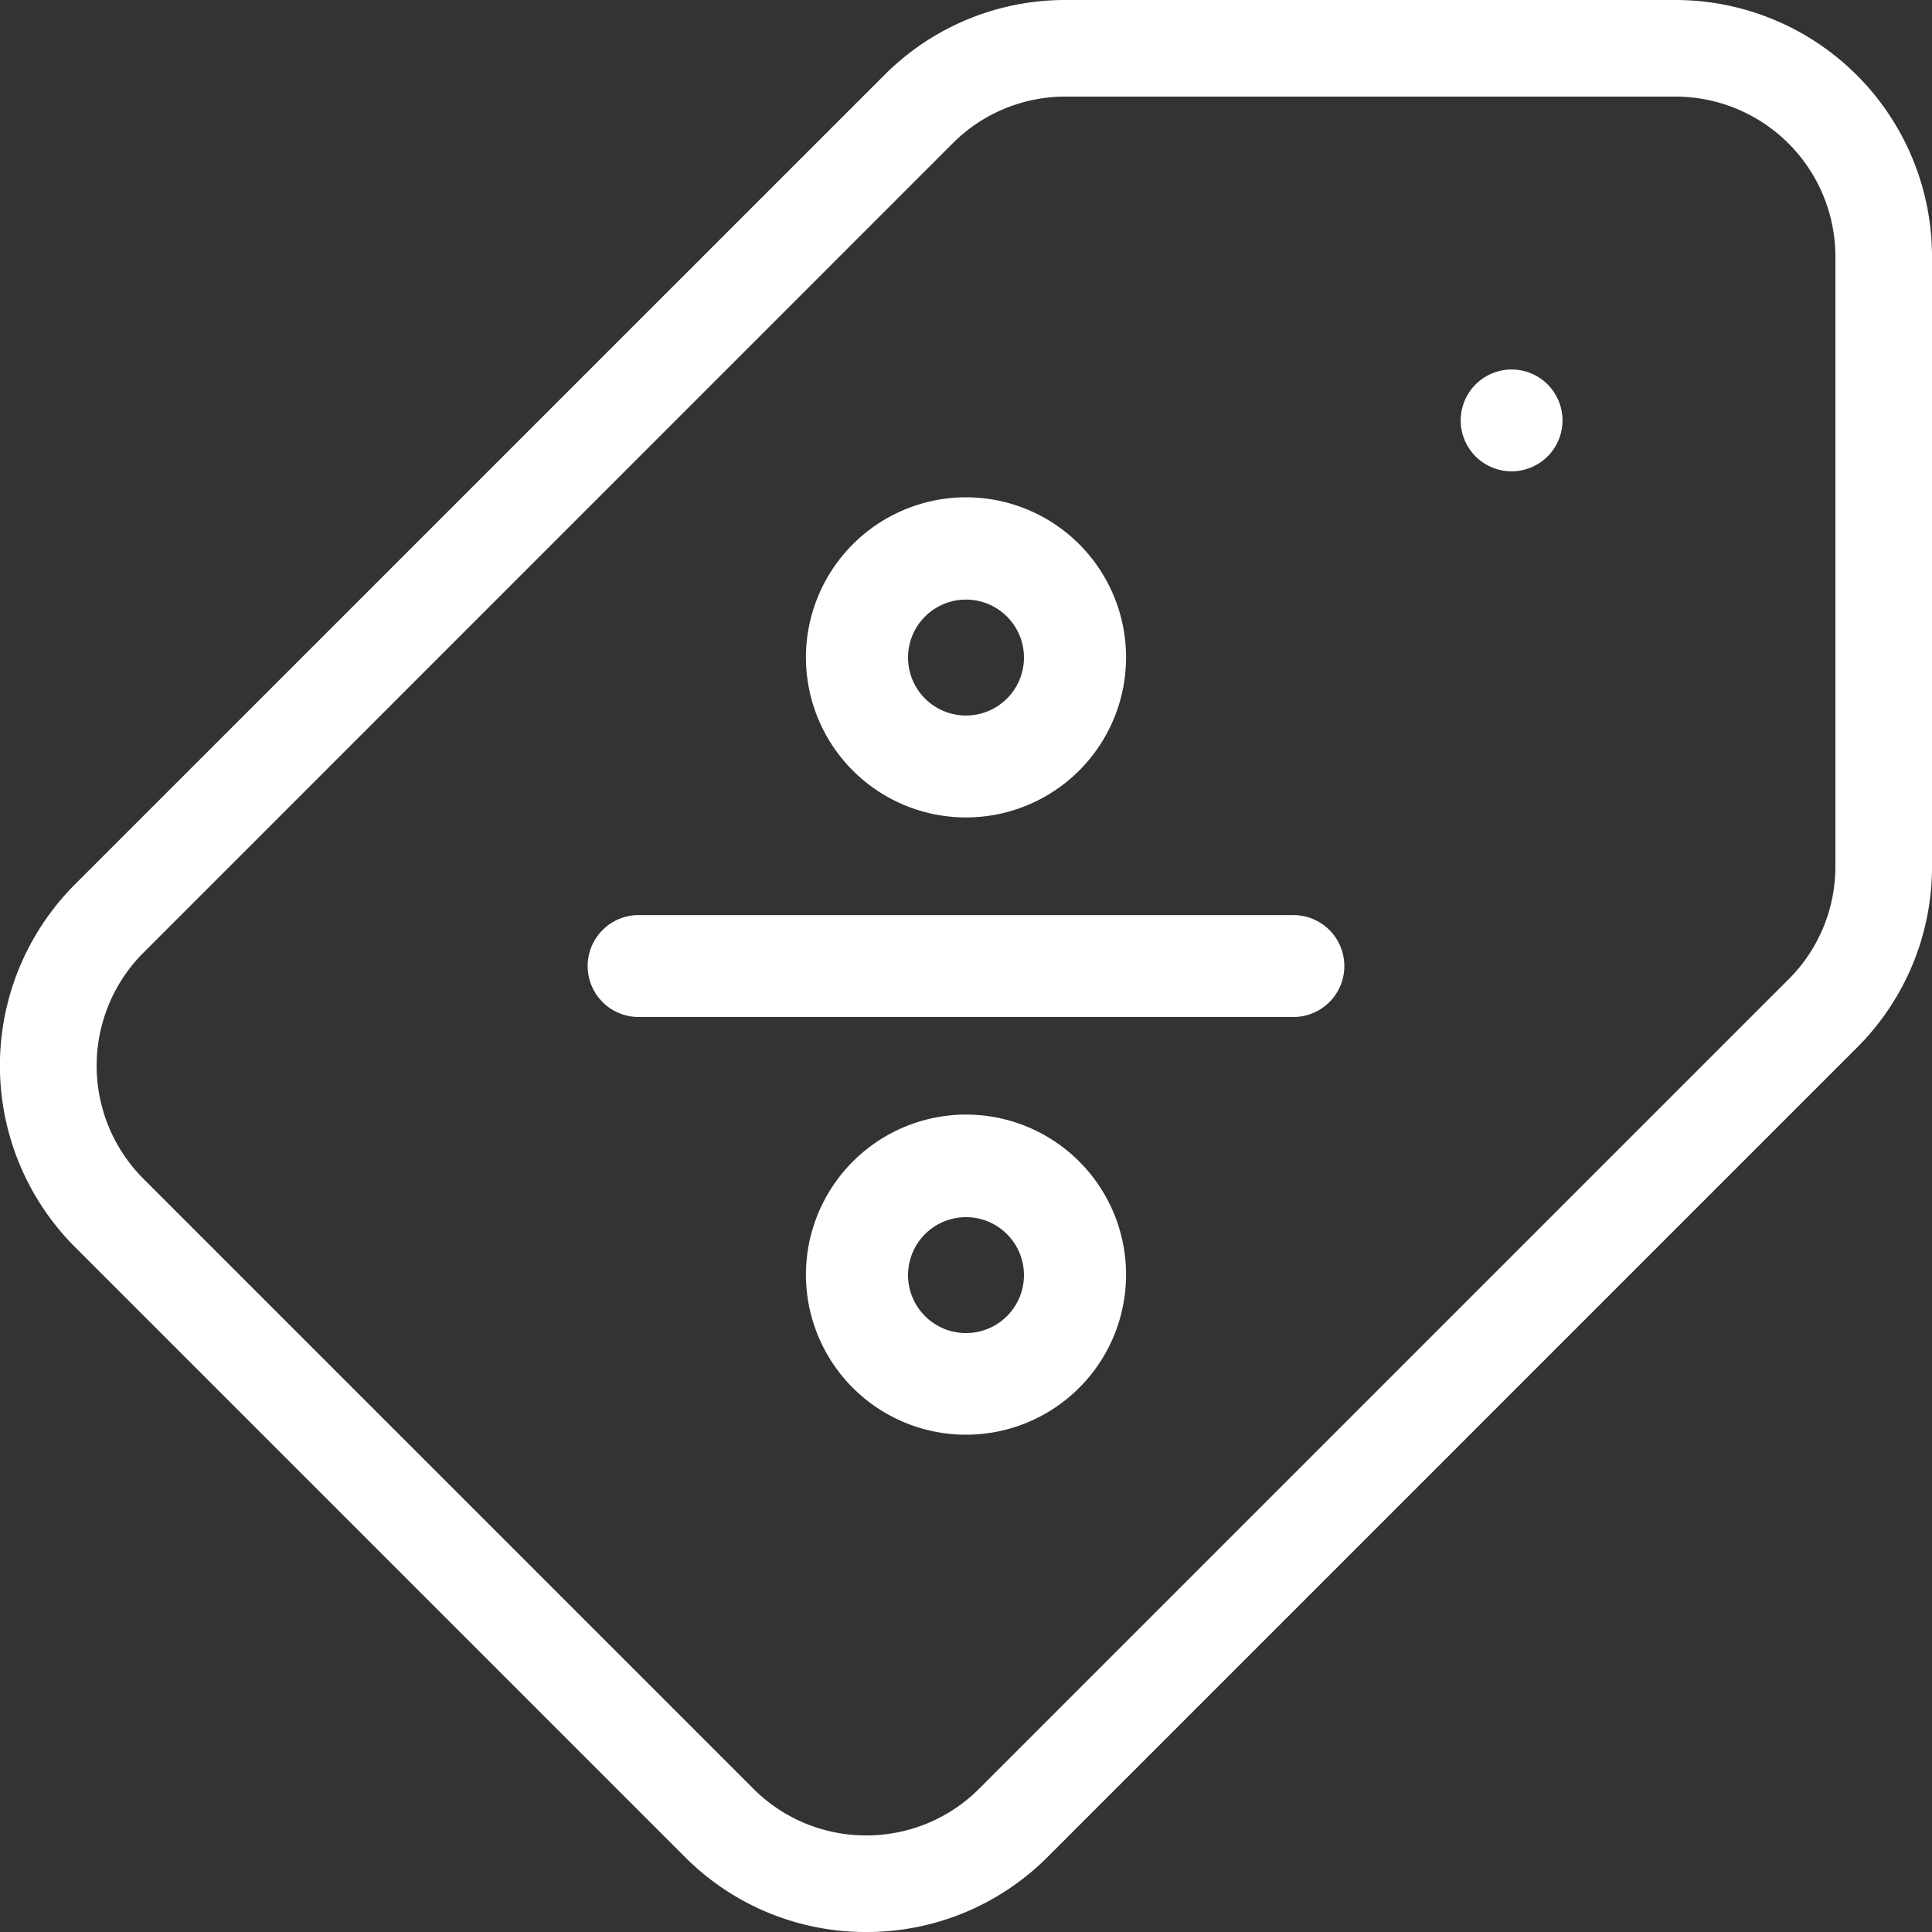 <svg viewBox="0 0 20 20" height="20" width="20" xmlns="http://www.w3.org/2000/svg">
  <rect x="0" y="0" width="20" height="20" fill="#333333" stroke="none"/>
  <path fill="#fff" transform="translate(1 1)" d="M7.967,18a1.646,1.646,0,0,0,1.172-.486l8.375-8.375A1.646,1.646,0,0,0,18,7.967V1.657A1.657,1.657,0,0,0,16.343,0h-6.31A1.646,1.646,0,0,0,8.861.485L.486,8.861a1.656,1.656,0,0,0,0,2.343l6.31,6.31A1.646,1.646,0,0,0,7.967,18M9,10.538A1.657,1.657,0,1,1,7.343,12.2,1.659,1.659,0,0,1,9,10.538M5.611,8.473h6.778a.527.527,0,0,1,0,1.055H5.611a.527.527,0,1,1,0-1.055M9,4.148A1.657,1.657,0,1,1,7.343,5.8,1.659,1.659,0,0,1,9,4.148m5.648-1.323a.527.527,0,1,1-.527.527.528.528,0,0,1,.527-.527M9,12.8a.6.6,0,1,0-.6-.6.6.6,0,0,0,.6.6M9,6.407a.6.6,0,1,0-.6-.6.6.6,0,0,0,.6.6M7.967,19a2.639,2.639,0,0,1-1.879-.779l-6.31-6.31a2.656,2.656,0,0,1,0-3.758L8.154-.222A2.64,2.64,0,0,1,10.033-1h6.31A2.657,2.657,0,0,1,19,1.657v6.31a2.64,2.64,0,0,1-.778,1.879L9.846,18.222A2.64,2.64,0,0,1,7.967,19Z" data-name="Union 19 - Outline" id="Union_19_-_Outline"></path>
</svg>

